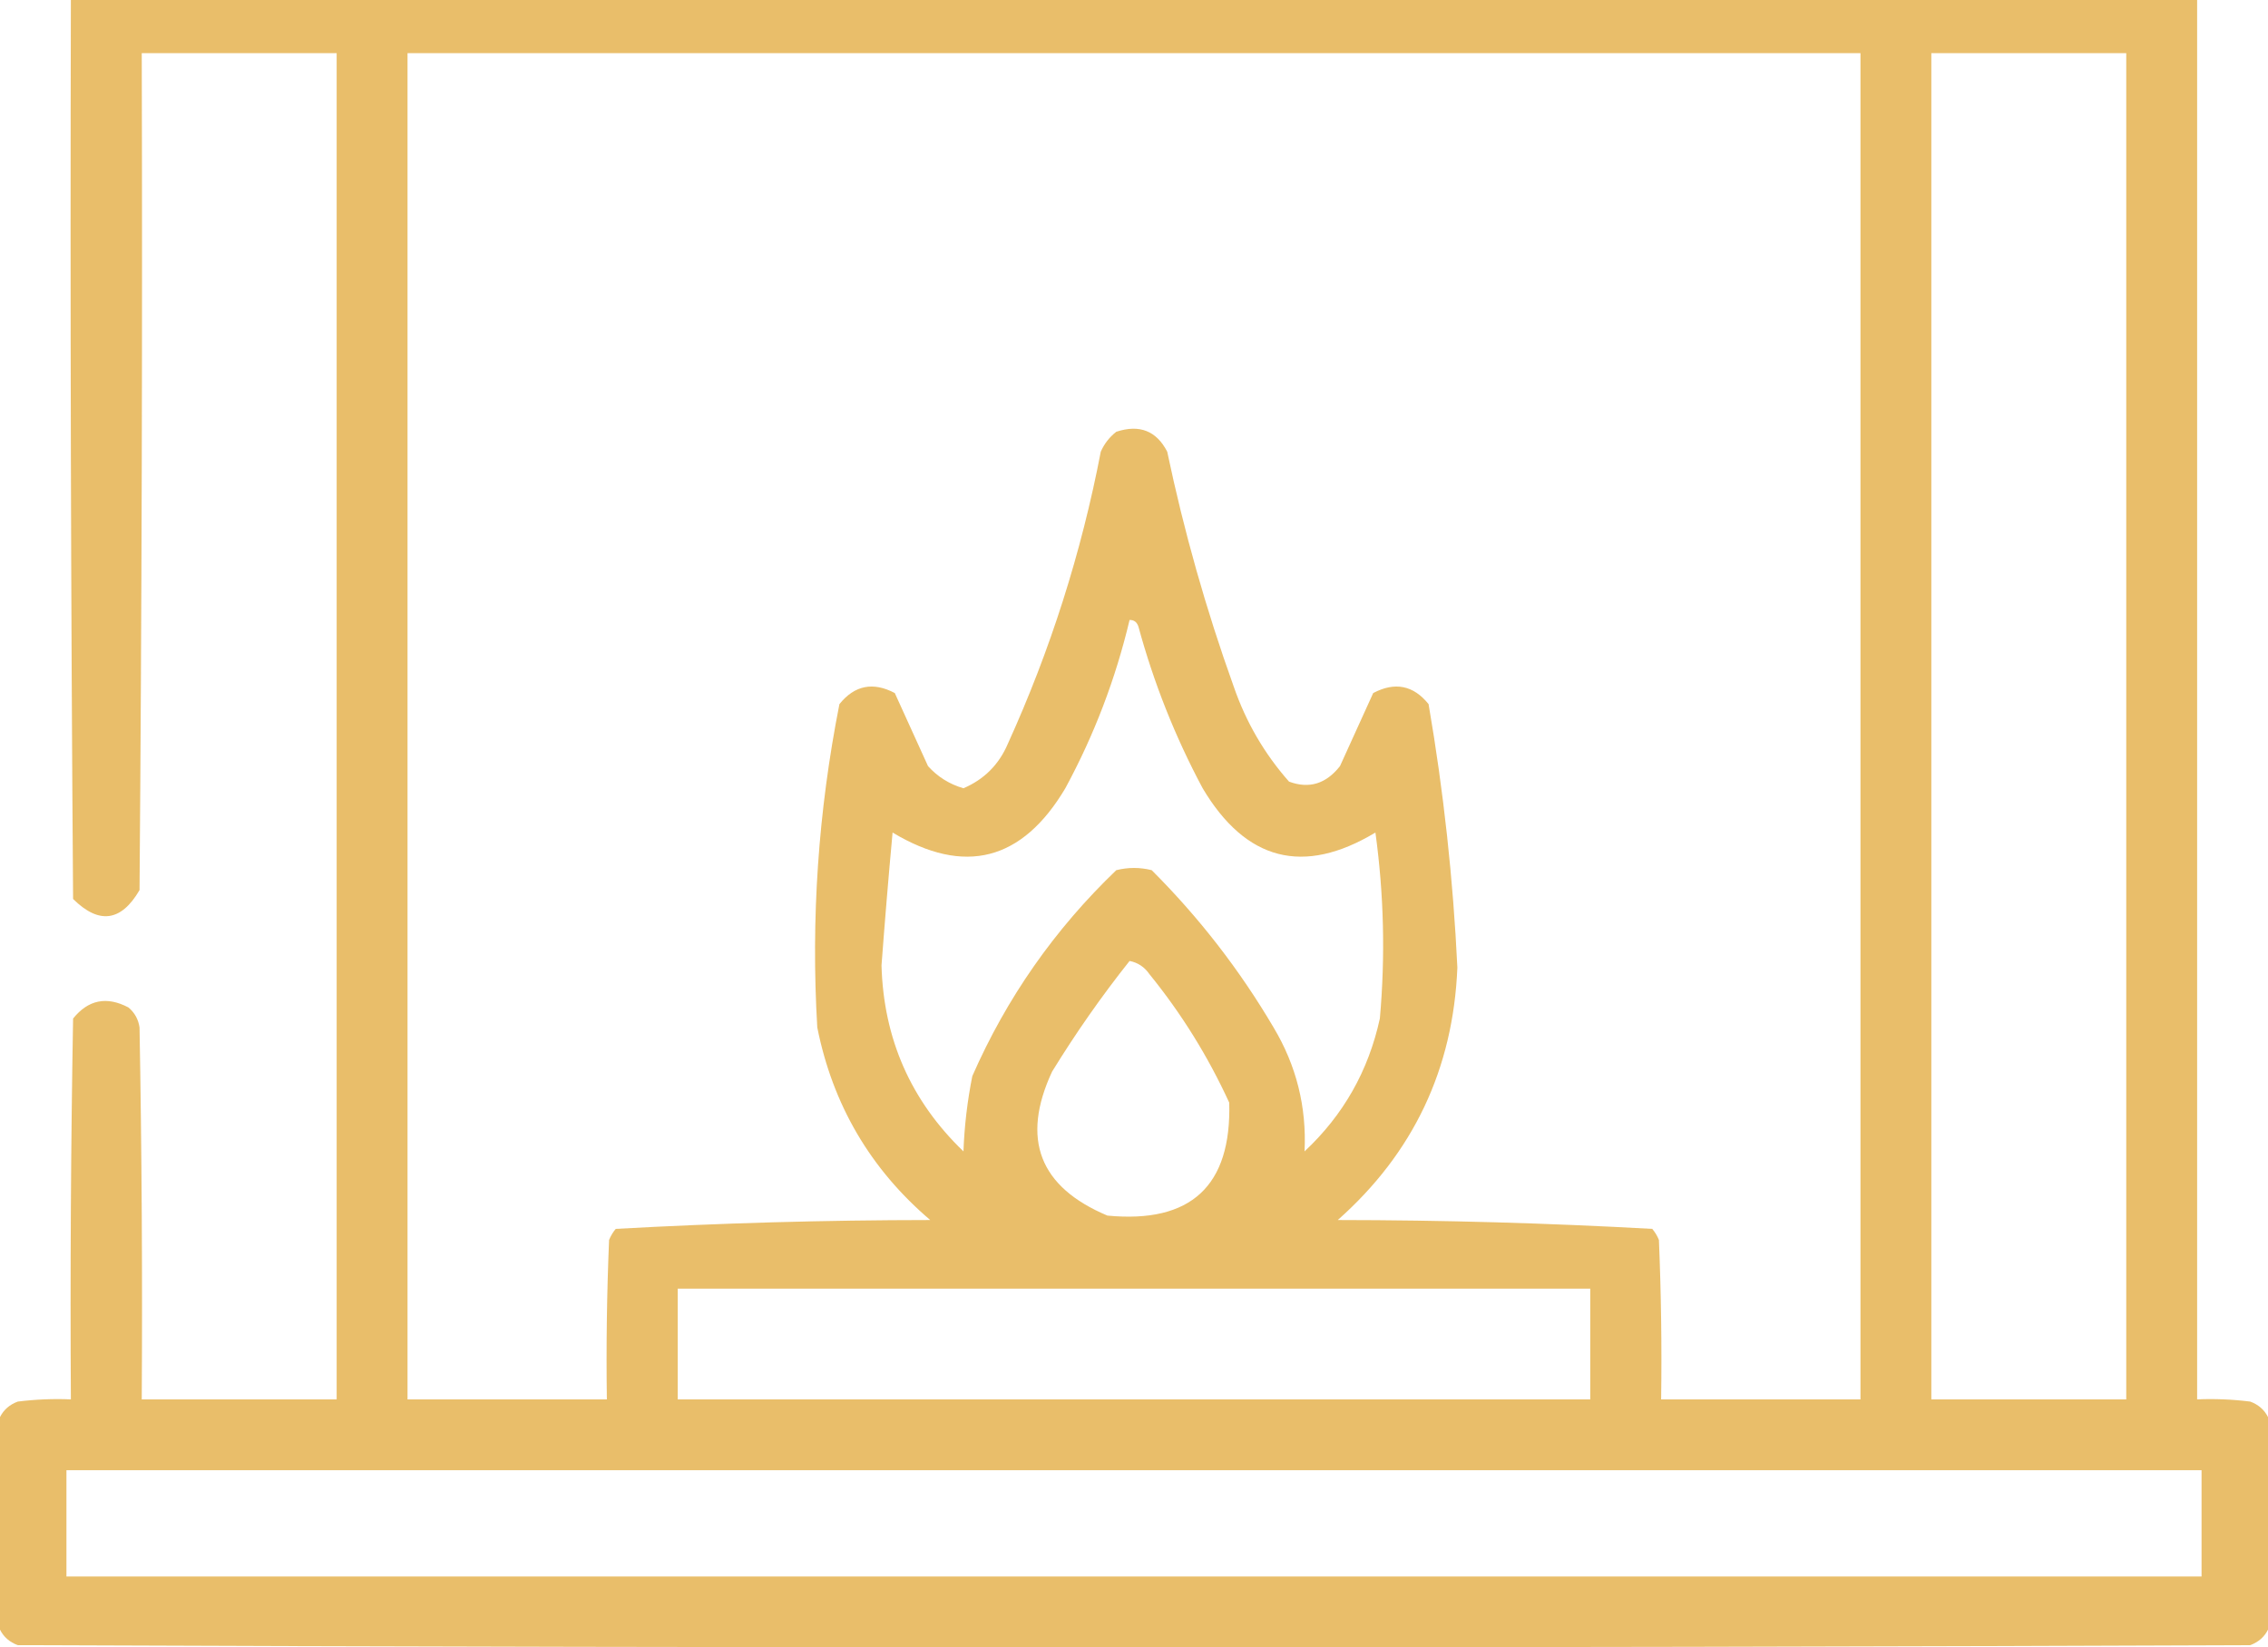 <?xml version="1.0" encoding="UTF-8"?>
<svg id="Layer_2" data-name="Layer 2" xmlns="http://www.w3.org/2000/svg" viewBox="0 0 512 372">
  <defs>
    <style>
      .cls-1 {
        fill: #e8bb63;
        fill-rule: evenodd;
        isolation: isolate;
        opacity: .95;
      }
    </style>
  </defs>
  <g id="Layer_1-2" data-name="Layer 1">
    <path class="cls-1" d="m512,320v48c-.82,1.64-2.15,2.81-4,3.5-168,.67-336,.67-504,0-1.85-.69-3.18-1.86-4-3.5v-48c.82-1.64,2.15-2.81,4-3.5,3.99-.5,7.99-.67,12-.5-.17-28.67,0-57.33.5-86,3.42-4.25,7.59-5.09,12.5-2.5,1.39,1.17,2.23,2.67,2.5,4.5.5,28,.67,56,.5,84h44V12h-44c.17,63,0,126-.5,189-4.15,7.12-9.15,7.79-15,2-.5-67.67-.67-135.33-.5-203h480v316c4.01-.17,8.01,0,12,.5,1.85.69,3.18,1.86,4,3.5ZM92,12h328v304h-45c.17-12.01,0-24.01-.5-36-.37-.92-.87-1.75-1.5-2.5-23.58-1.31-47.25-1.98-71-2,17.06-15.12,26.06-34.12,27-57-.95-19.97-3.11-39.8-6.5-59.5-3.42-4.25-7.59-5.09-12.5-2.5-2.49,5.45-4.99,10.95-7.5,16.5-3.15,4.02-6.98,5.18-11.5,3.5-5.57-6.3-9.73-13.46-12.5-21.5-6.22-17.32-11.22-34.99-15-53-2.43-4.72-6.27-6.22-11.5-4.5-1.55,1.21-2.71,2.71-3.5,4.5-4.39,22.85-11.39,44.85-21,66-2.01,4.68-5.35,8.01-10,10-3.15-.91-5.82-2.58-8-5-2.51-5.55-5.01-11.05-7.5-16.5-4.91-2.59-9.08-1.75-12.5,2.5-4.78,24.16-6.45,48.5-5,73,3.49,17.49,11.99,31.99,25.5,43.5-23.75.02-47.42.69-71,2-.63.75-1.13,1.58-1.5,2.5-.5,11.99-.67,23.99-.5,36h-45V12Zm344,0h44v304h-44V12Zm-181,128c1-.03,1.66.47,2,1.5,3.46,12.71,8.29,24.88,14.5,36.5,9.77,16.42,22.77,19.75,39,10,1.92,14,2.25,28,1,42-2.57,11.81-8.24,21.81-17,30,.49-10.05-1.85-19.39-7-28-7.64-12.98-16.8-24.81-27.5-35.5-2.67-.67-5.33-.67-8,0-13.92,13.35-24.76,28.85-32.5,46.5-1.12,5.6-1.79,11.27-2,17-11.87-11.42-18.04-25.42-18.5-42,.75-10.01,1.58-20.01,2.5-30,16.24,9.75,29.24,6.42,39-10,6.52-12.05,11.35-24.72,14.5-38Zm0,77c1.87.36,3.37,1.36,4.5,3,7.22,8.89,13.22,18.56,18,29,.52,18.81-8.65,27.31-27.5,25.5-15.38-6.47-19.55-17.3-12.5-32.5,5.35-8.71,11.18-17.05,17.5-25Zm-102,74h206v25h-206v-25ZM15,332h482v24H15v-24Z"/>
  </g>
</svg>